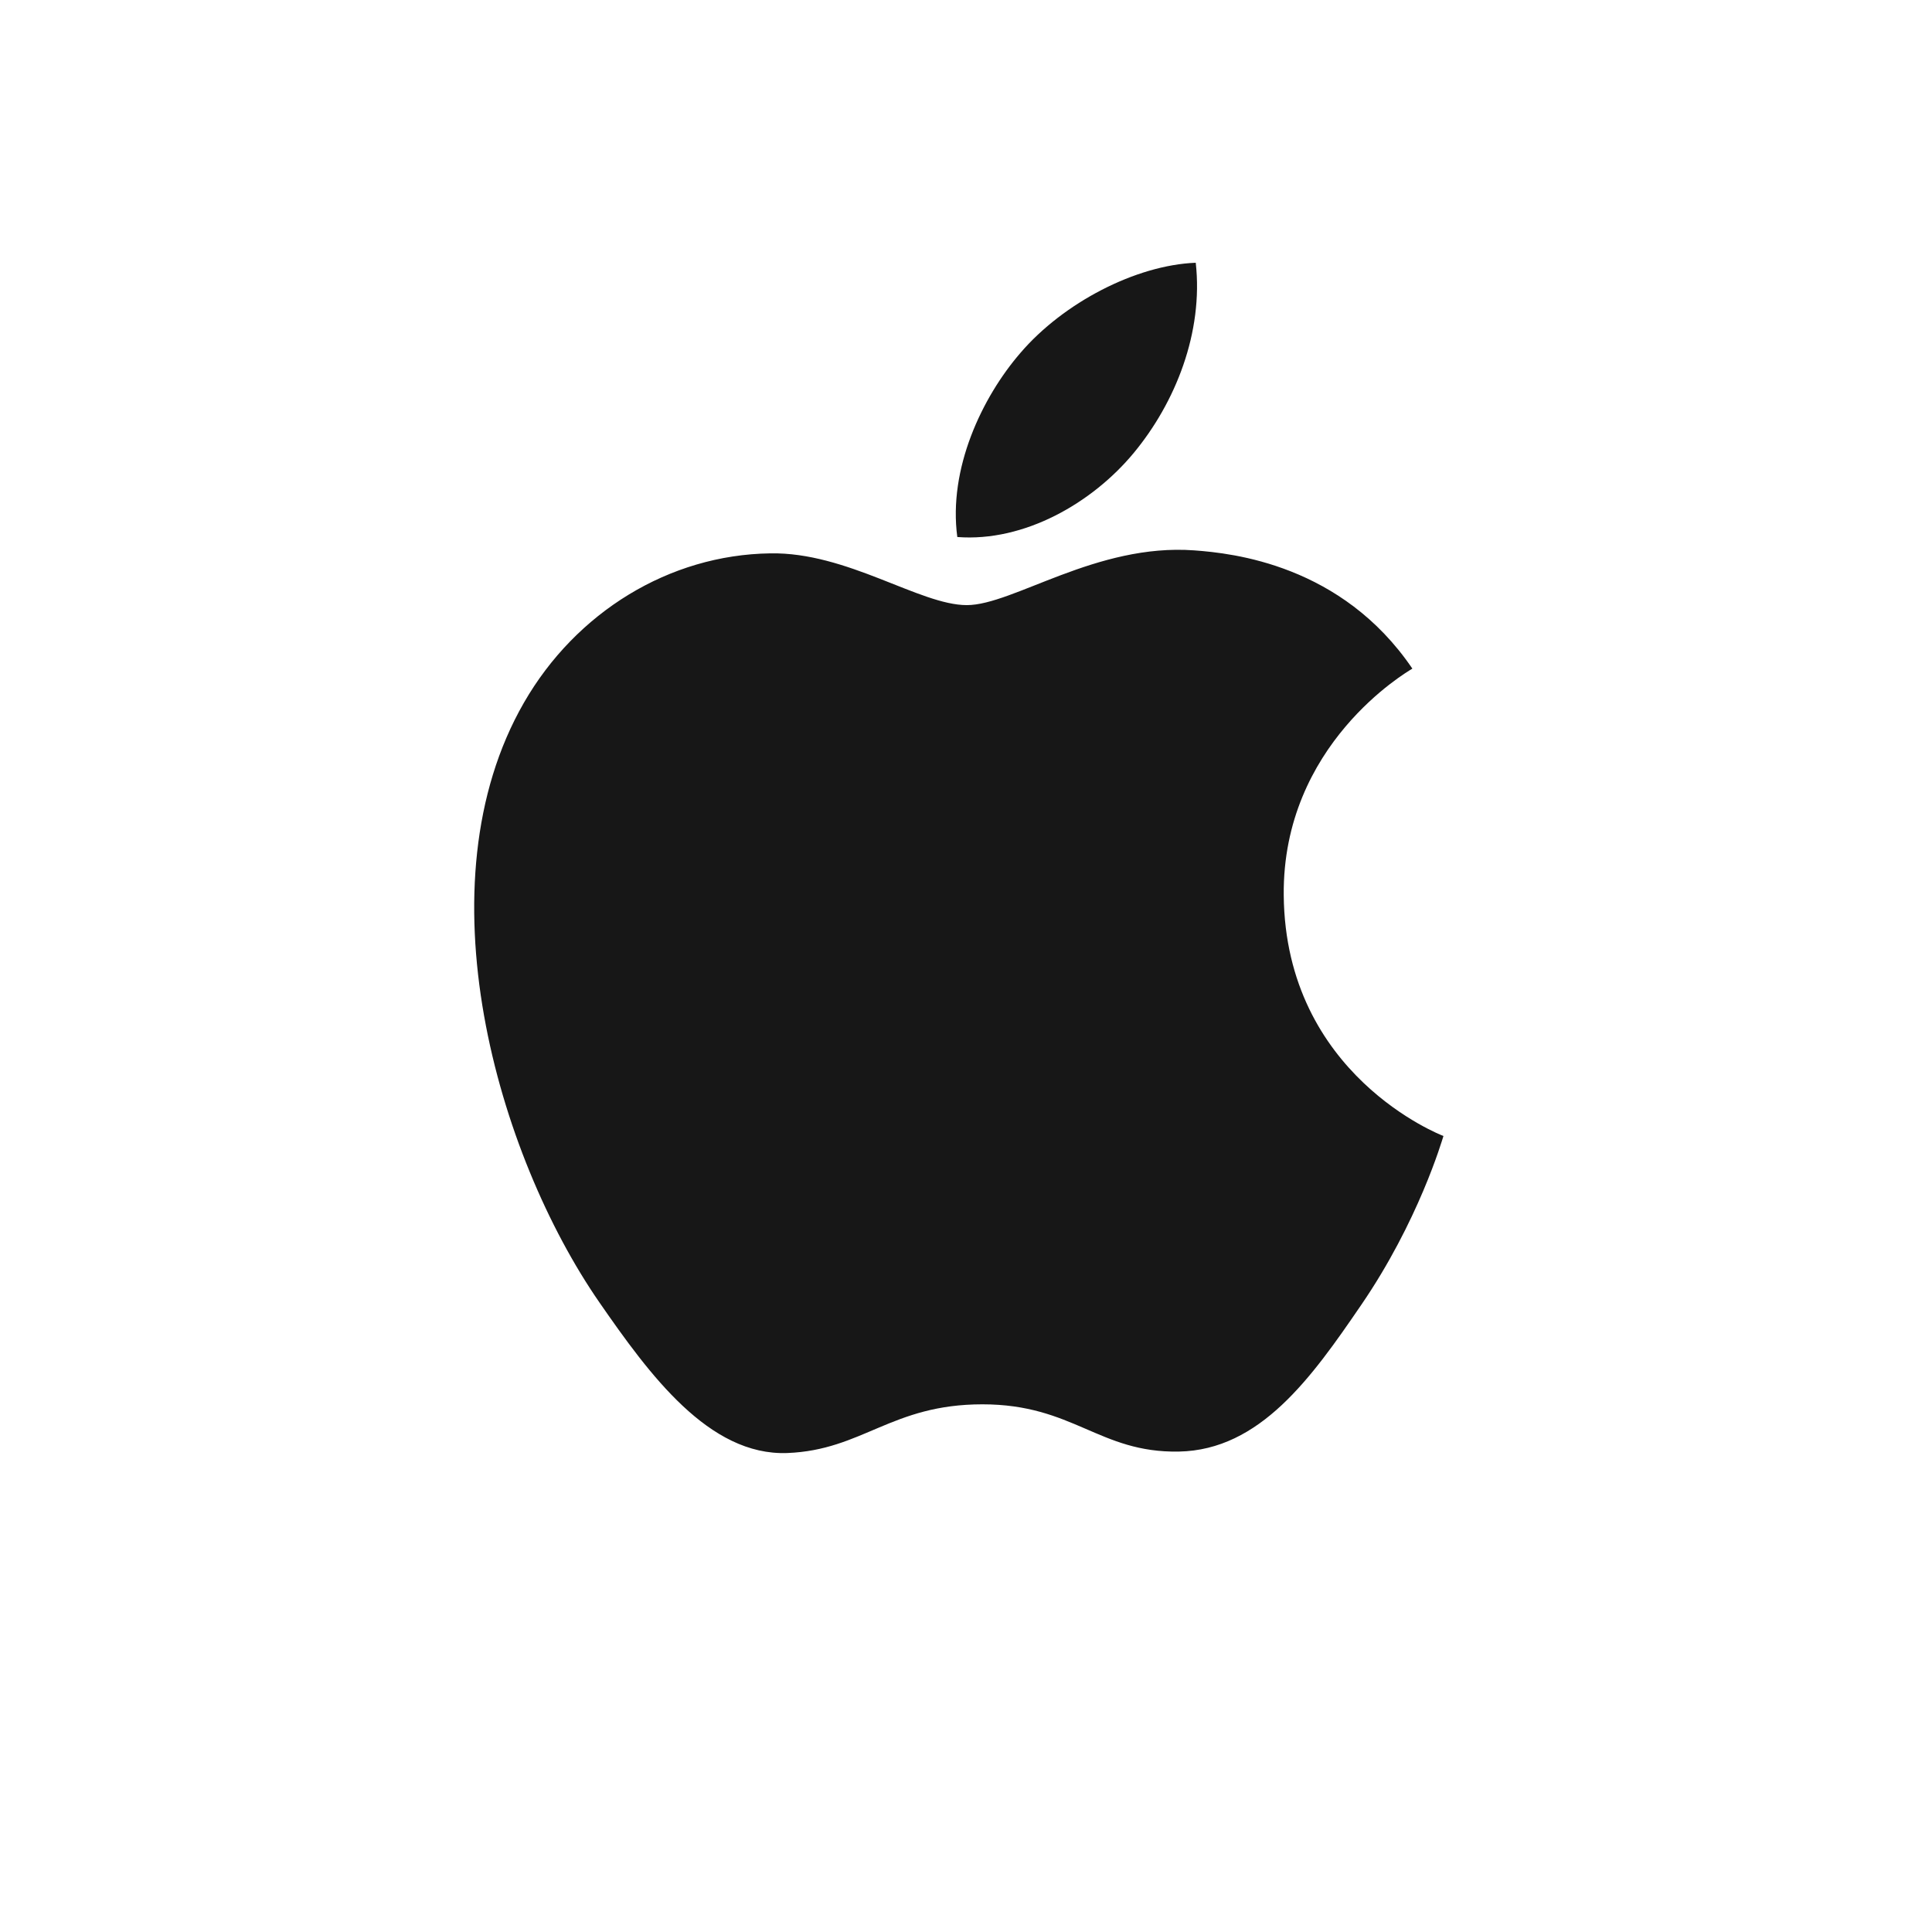 <svg width="24" height="24" viewBox="0 0 24 24" fill="none" xmlns="http://www.w3.org/2000/svg">
<path d="M24 0H0V24H24V0Z" fill="white"/>
<path d="M17.545 8.306C17.474 8.349 15.93 9.249 15.947 11.12C15.967 13.358 17.909 14.103 17.931 14.112C17.914 14.165 17.621 15.173 16.907 16.214C16.291 17.116 15.652 18.013 14.644 18.032C13.654 18.05 13.335 17.445 12.204 17.445C11.072 17.445 10.717 18.013 9.781 18.05C8.808 18.087 8.067 17.076 7.446 16.179C6.176 14.343 5.206 10.991 6.509 8.728C7.156 7.604 8.313 6.892 9.568 6.874C10.524 6.856 11.425 7.517 12.01 7.517C12.586 7.517 13.619 6.747 14.836 6.837C15.313 6.872 16.668 7.014 17.545 8.306ZM14.085 5.625C14.602 5 14.95 4.13 14.854 3.264C14.11 3.293 13.21 3.76 12.676 4.384C12.198 4.937 11.778 5.823 11.892 6.671C12.722 6.735 13.568 6.25 14.085 5.625Z" fill="#171717"/>
</svg>
